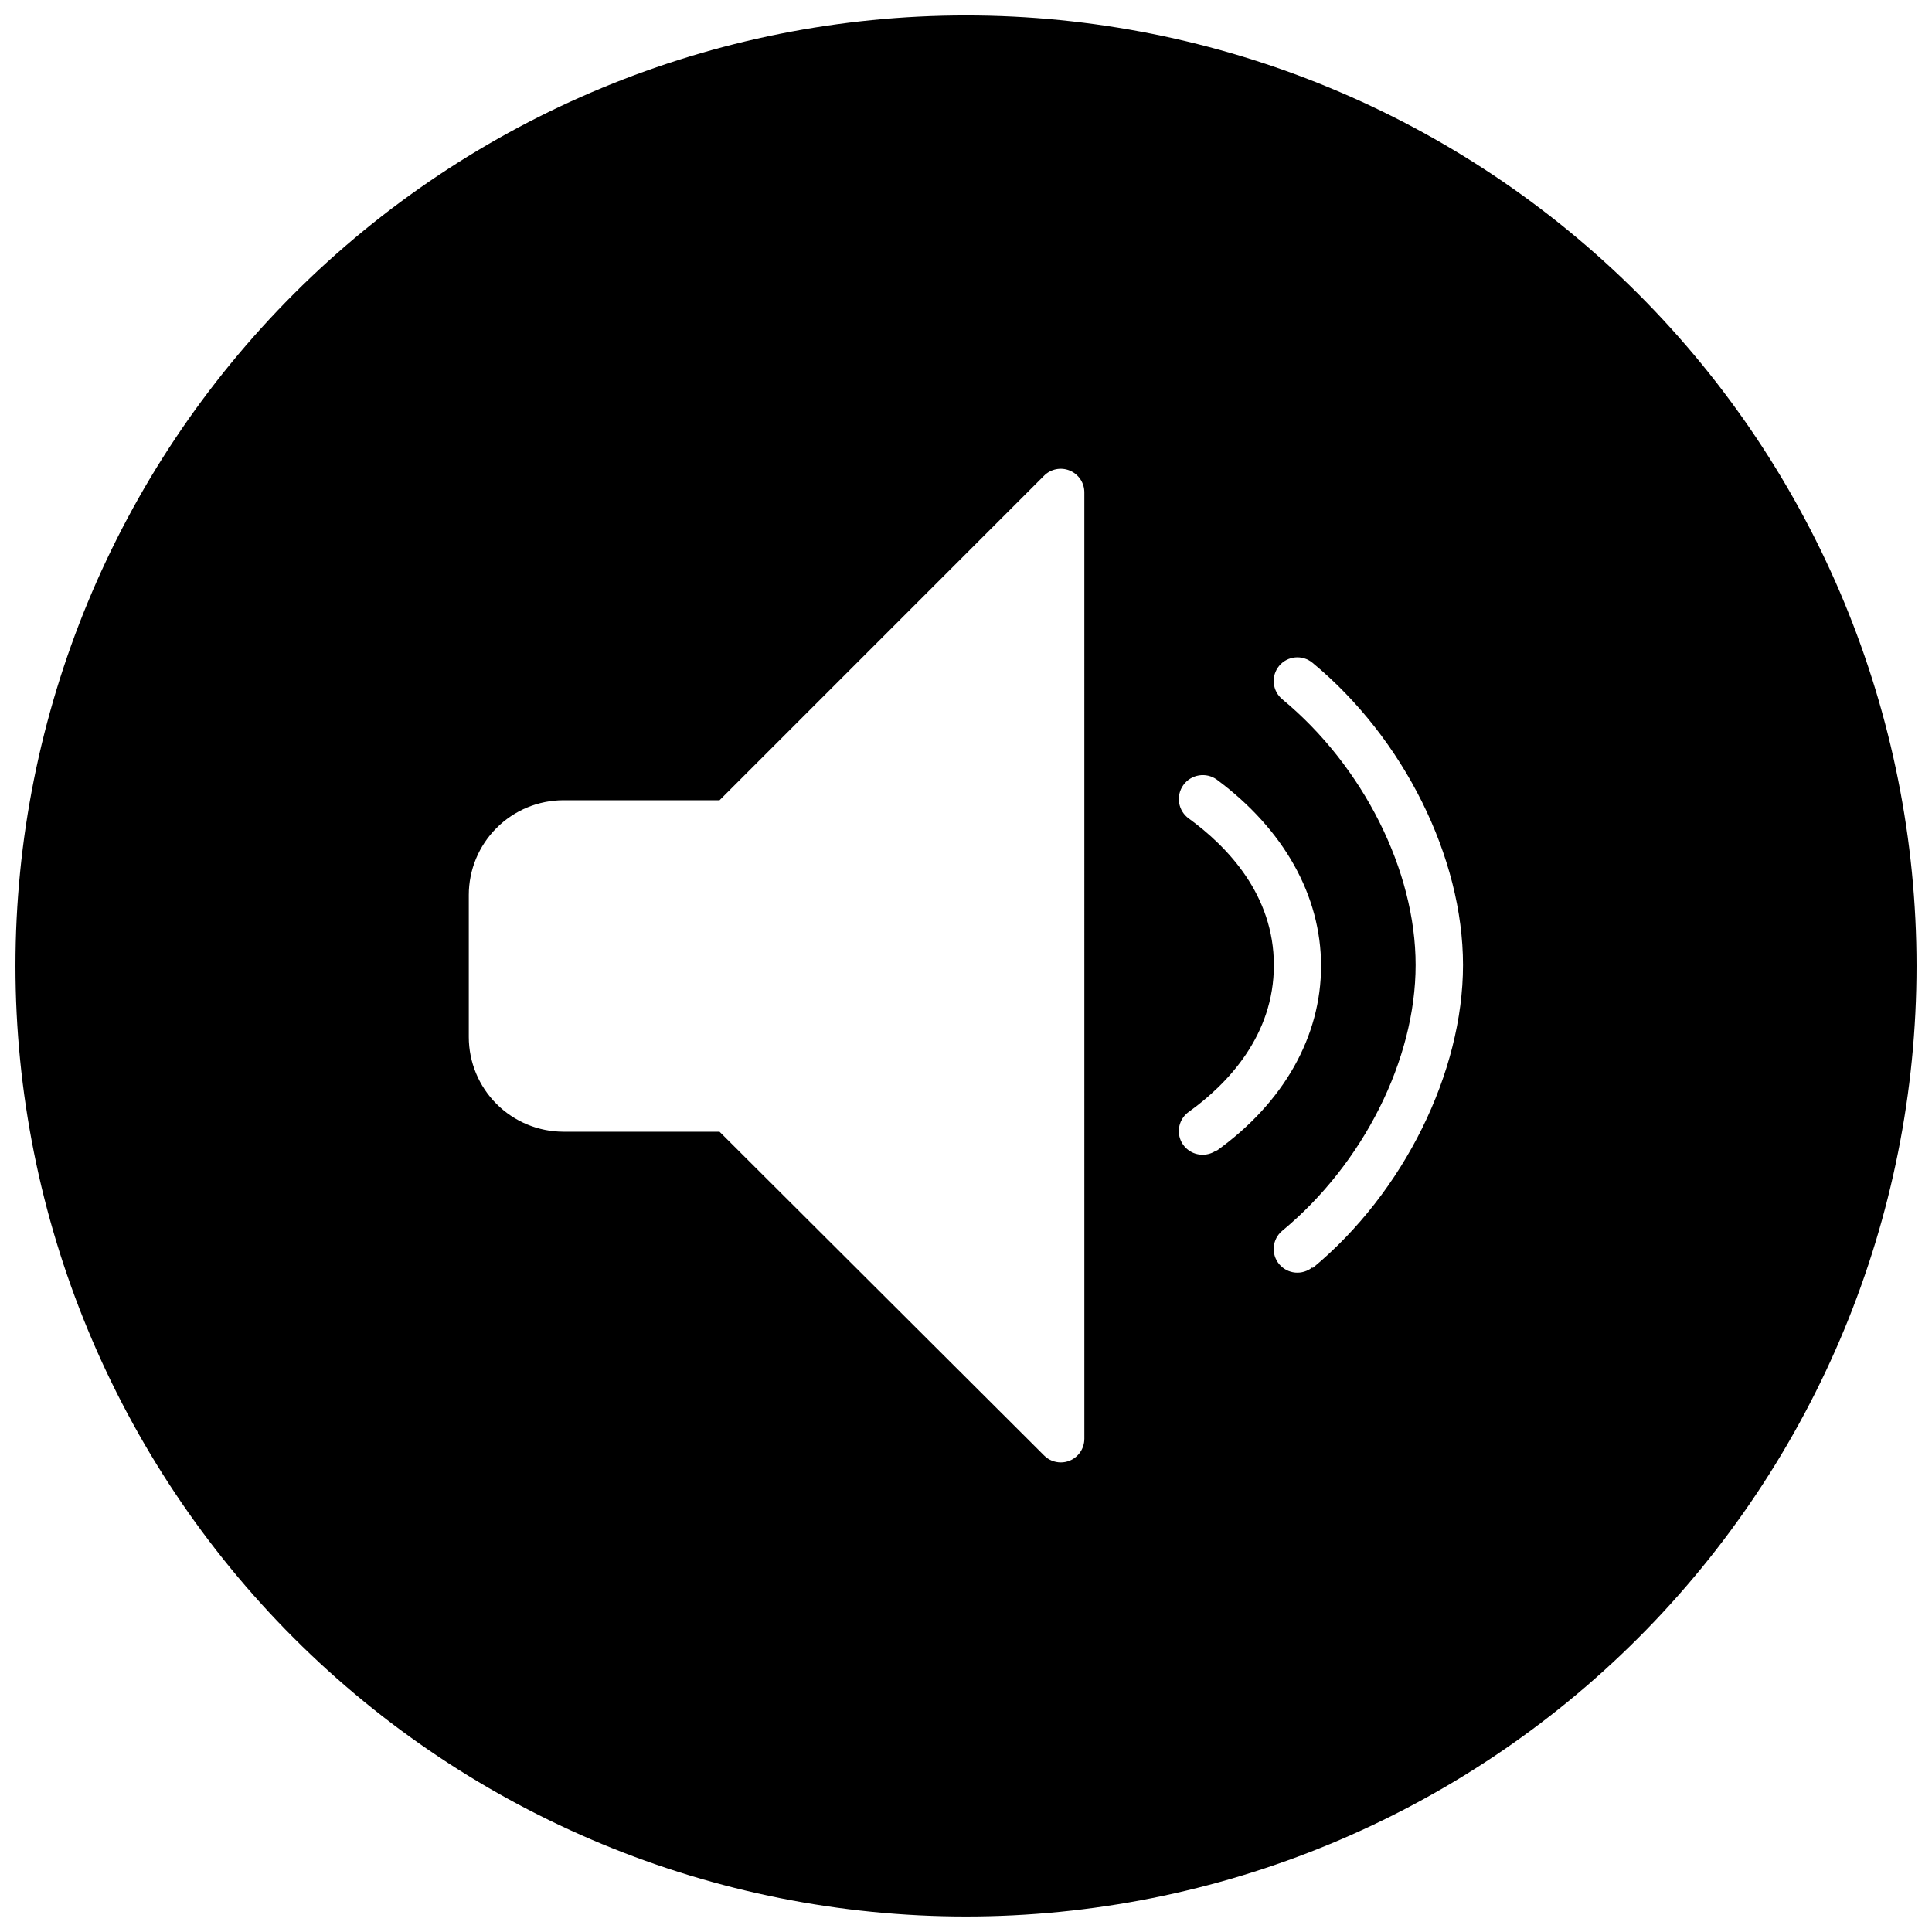 <?xml version="1.0" encoding="UTF-8"?>
<!-- Uploaded to: SVG Repo, www.svgrepo.com, Generator: SVG Repo Mixer Tools -->
<svg width="800px" height="800px" version="1.1" viewBox="144 144 512 512" xmlns="http://www.w3.org/2000/svg">
 <defs>
  <clipPath id="a">
   <path d="m148.09 148.09h503.81v503.81h-503.81z"/>
  </clipPath>
 </defs>
 <g clip-path="url(#a)">
  <path d="m400 148.09c-66.812 0-130.88 26.539-178.12 73.781s-73.781 111.31-73.781 178.12c0 66.809 26.539 130.88 73.781 178.12 47.242 47.242 111.31 73.781 178.12 73.781 66.809 0 130.88-26.539 178.12-73.781 47.242-47.242 73.781-111.31 73.781-178.12 0-66.812-26.539-130.88-73.781-178.12-47.242-47.242-111.31-73.781-178.12-73.781zm31.367 377.21h-0.004c0.004 2.535-1.527 4.824-3.875 5.789-0.754 0.312-1.562 0.469-2.375 0.465-1.672-0.004-3.273-0.672-4.445-1.863l-85.984-85.773h-41.34 0.004c-6.664 0-13.051-2.648-17.758-7.356-4.711-4.711-7.356-11.098-7.356-17.758v-37.617c0-6.664 2.644-13.051 7.356-17.758 4.707-4.711 11.094-7.356 17.758-7.356h41.34l85.98-85.984c1.789-1.809 4.492-2.352 6.844-1.375 2.348 0.973 3.871 3.273 3.852 5.816zm35.035-76.477h-0.004c-1.062 0.781-2.352 1.195-3.668 1.191-2.742 0.031-5.184-1.727-6.027-4.332-0.84-2.609 0.113-5.461 2.356-7.039 10.336-7.441 22.531-20.254 22.531-38.859 0-18.602-12.246-31.367-22.531-38.859v0.004c-1.367-0.98-2.293-2.465-2.57-4.125-0.277-1.664 0.121-3.367 1.098-4.738 2.043-2.852 6.012-3.512 8.863-1.473 17.828 13.23 27.645 30.797 27.645 49.402 0 18.602-9.816 36.168-27.695 48.984zm25.422 31.004h-0.004c-1.281 1.062-2.93 1.574-4.59 1.418-1.656-0.156-3.184-0.961-4.246-2.242-2.211-2.672-1.84-6.625 0.828-8.836 21.496-17.777 35.344-45.422 35.344-70.43 0-25.008-13.898-52.707-35.344-70.43v-0.004c-1.281-1.059-2.09-2.59-2.242-4.246-0.156-1.656 0.352-3.309 1.414-4.59 2.211-2.668 6.168-3.035 8.836-0.824 24.234 19.996 39.891 51.672 39.891 80.094 0 28.418-15.656 60.301-39.891 80.348z"/>
 </g>
</svg>
